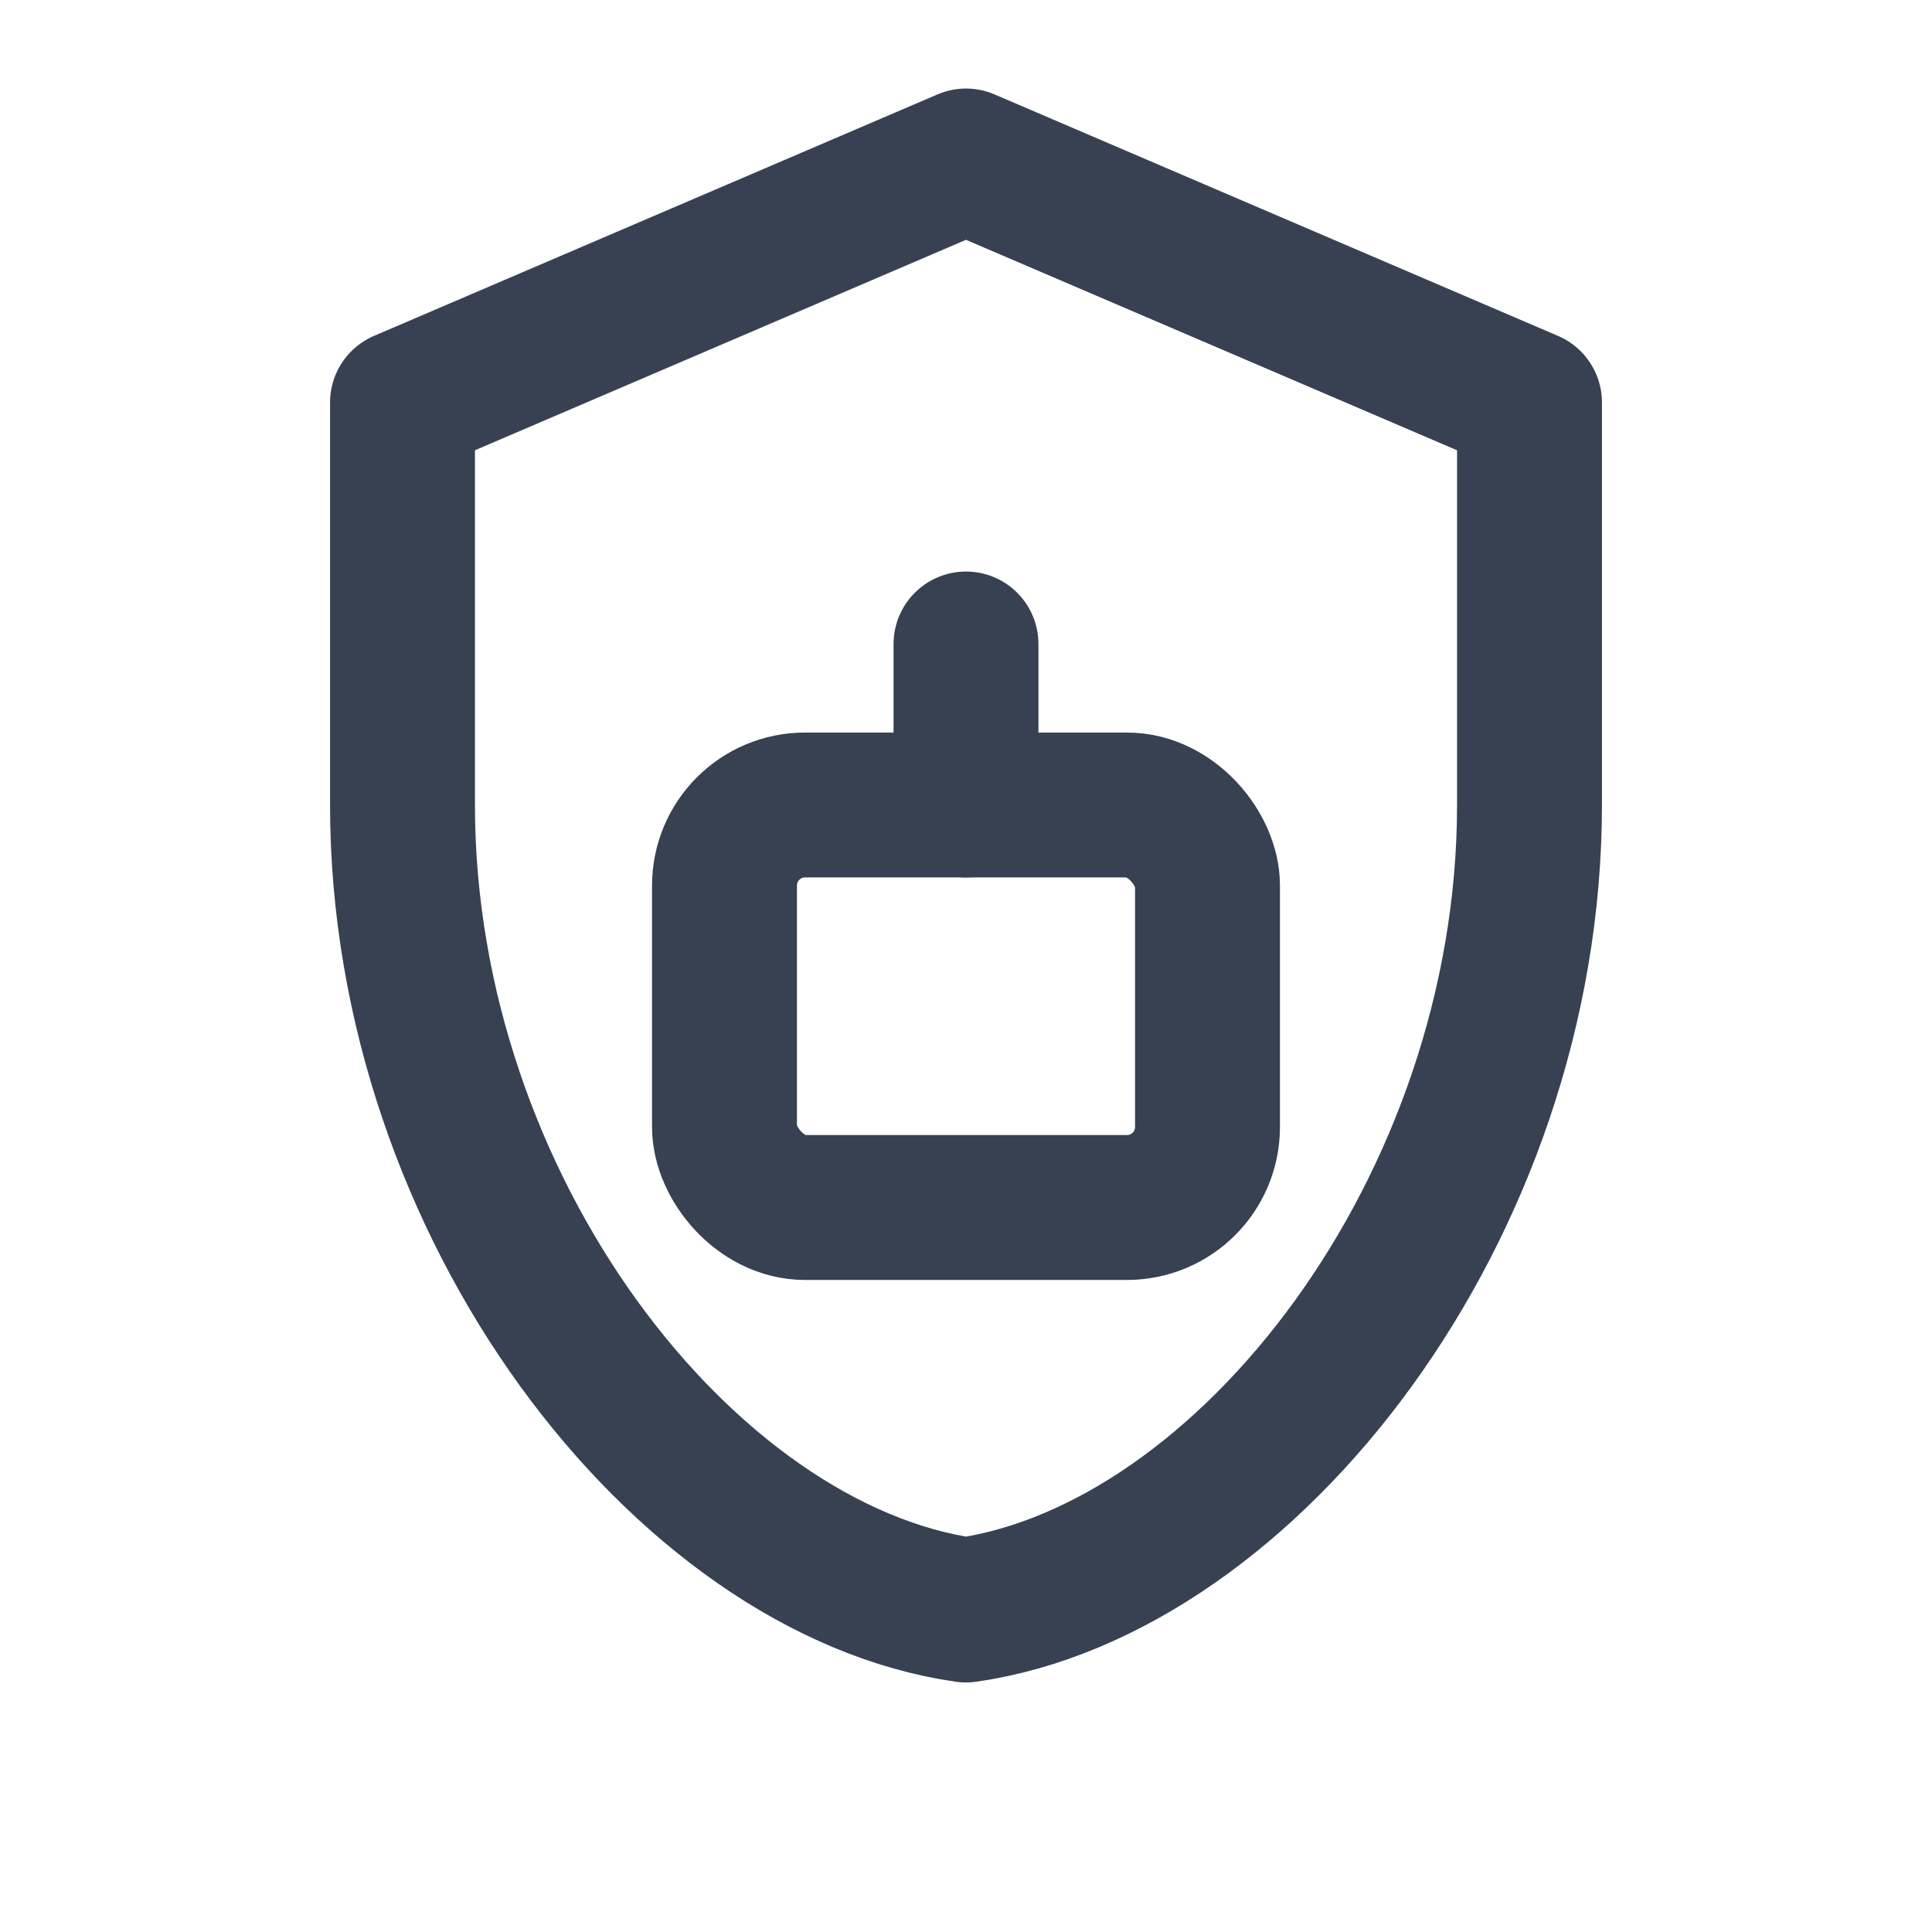 <svg xmlns="http://www.w3.org/2000/svg" viewBox="0 0 24 24" width="64" height="64" fill="none" stroke="#374151" stroke-width="1.8" stroke-linecap="round" stroke-linejoin="round">
  <path d="M12 2l7 3v5c0 5-3.5 9.5-7 10-3.5-.5-7-5-7-10V5l7-3z"/>
  <rect x="9" y="10" width="6" height="5" rx="1"/>
  <path d="M12 10V8"/>
</svg>
